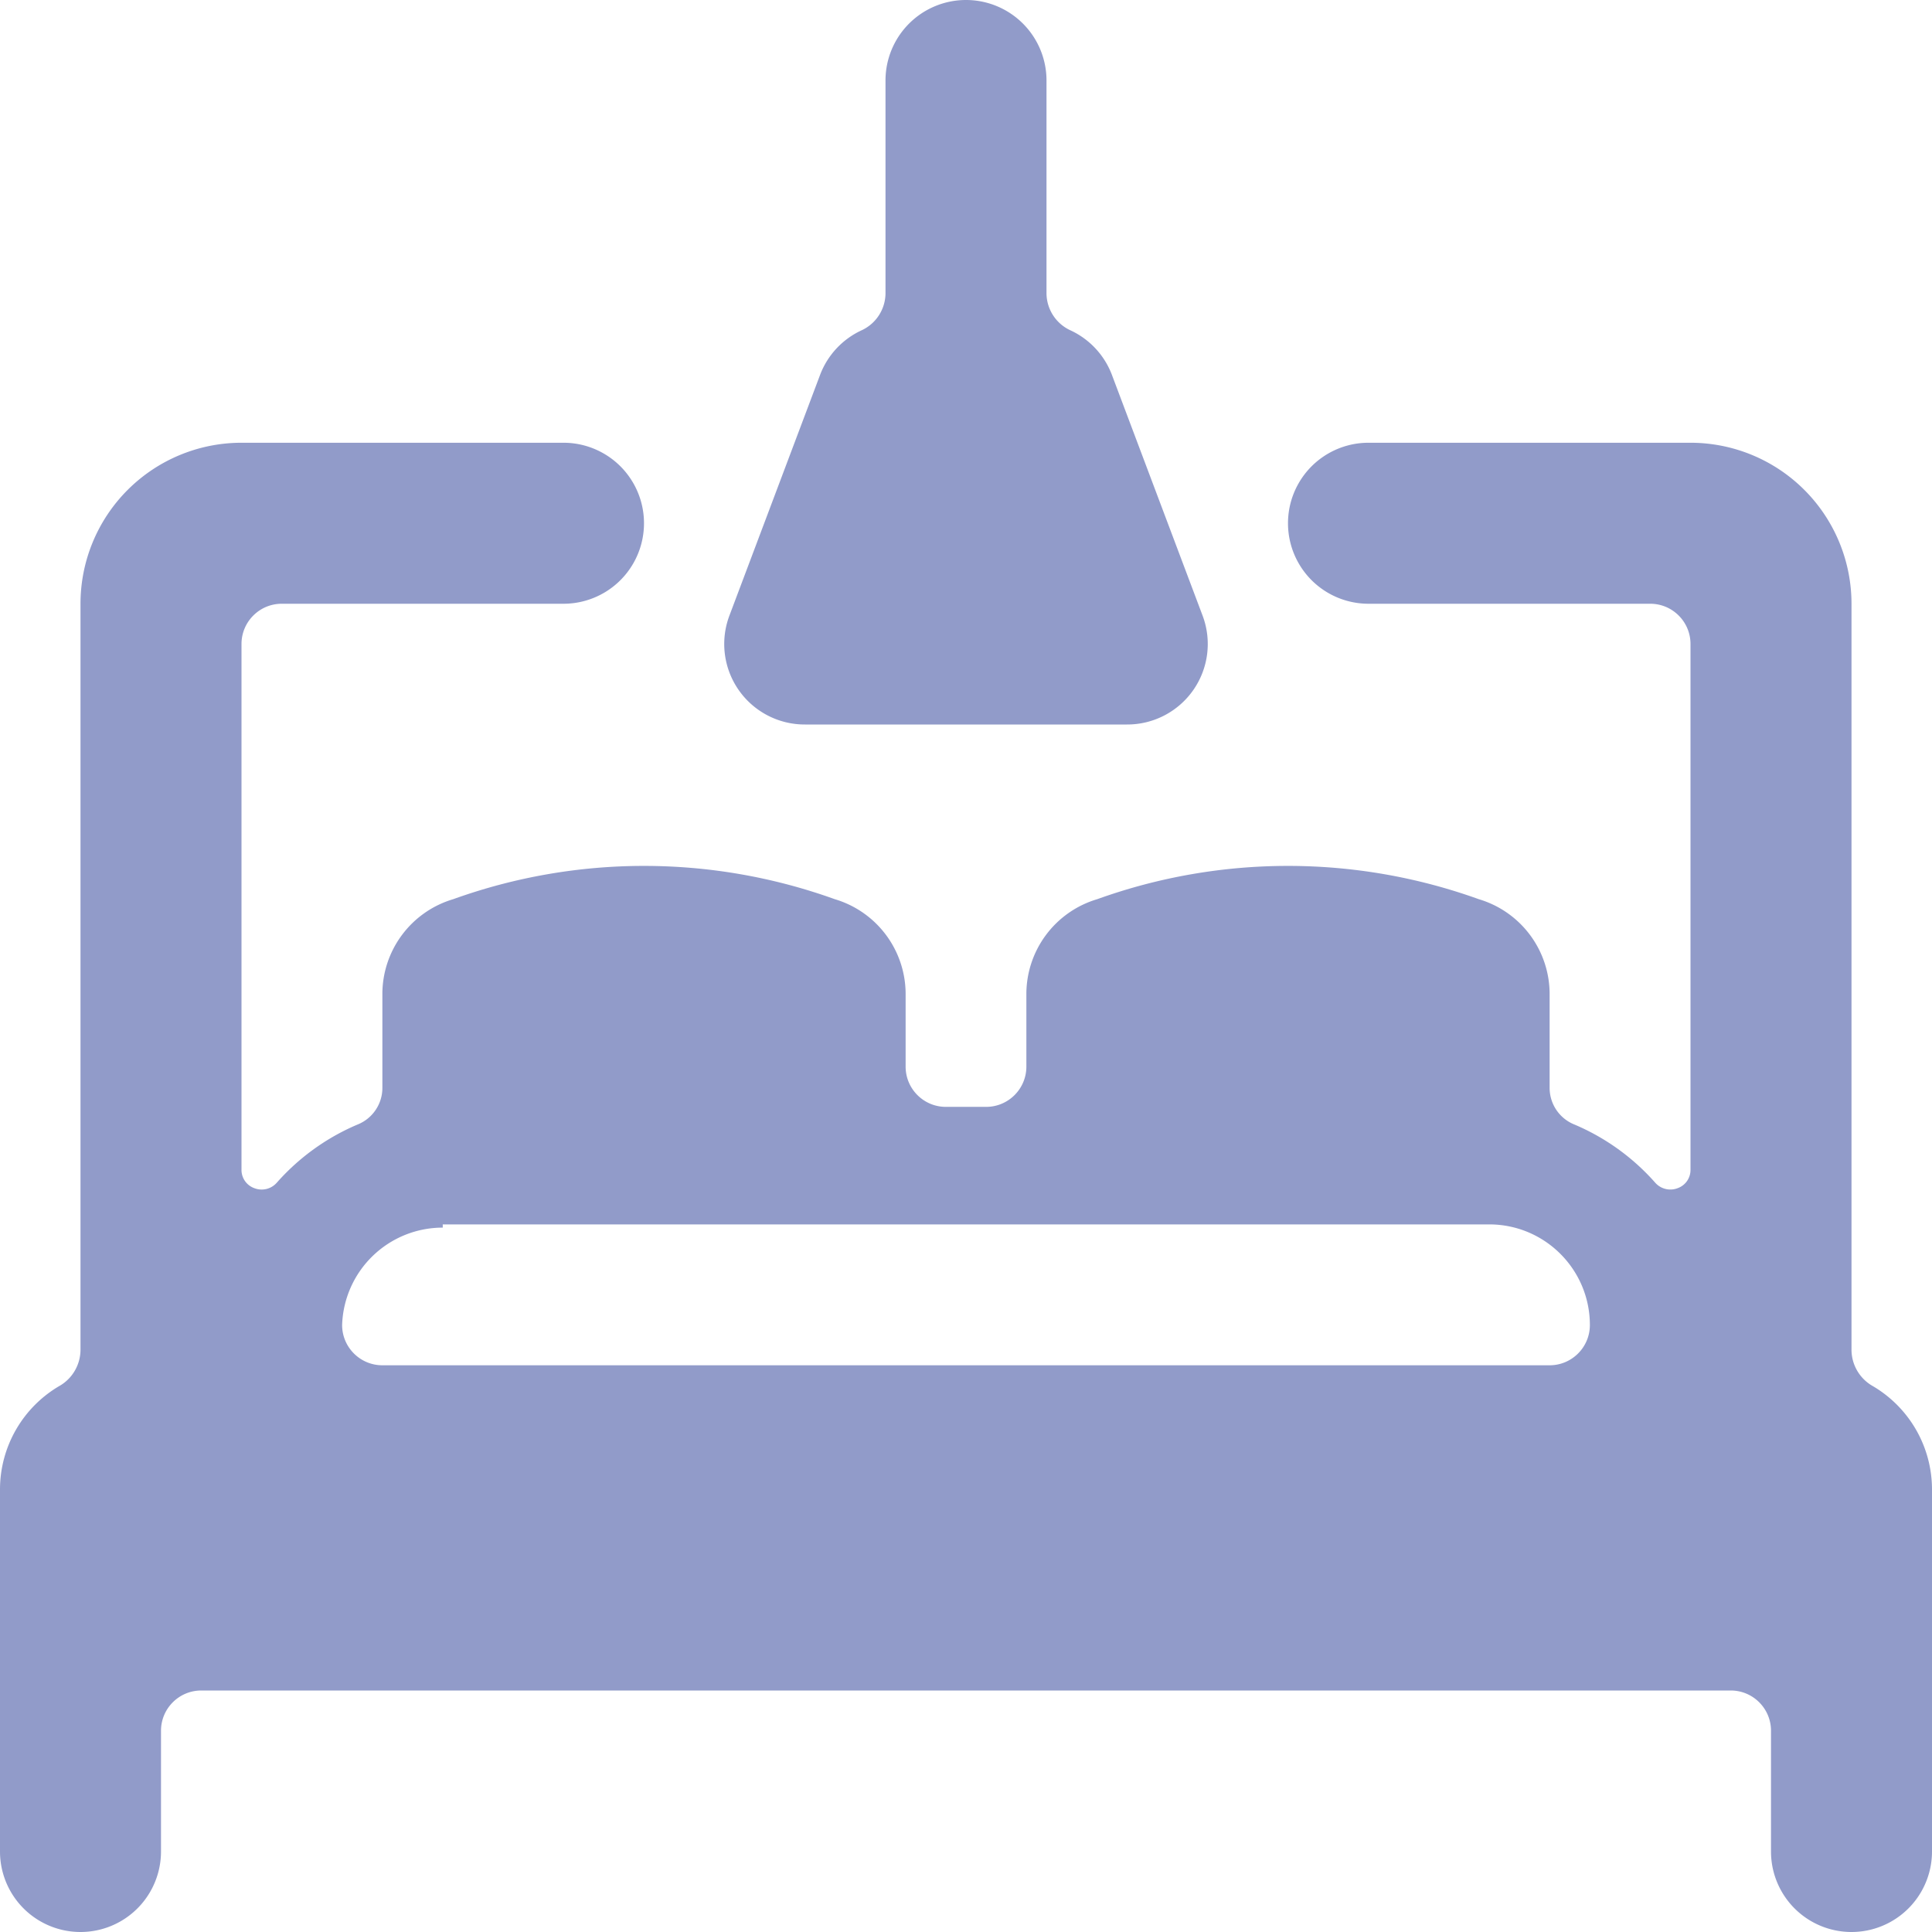 <svg width="60" height="60" xmlns="http://www.w3.org/2000/svg"><path d="M17.5 13.75a2.5 2.5 0 110 5H8.75c-.69 0-1.25.56-1.25 1.25v16.325a.6.6 0 00.4.575.625.625 0 00.7-.175 6.975 6.975 0 012.5-1.8c.471-.186.78-.643.775-1.15V30.9a3.075 3.075 0 012.2-2.975 17.5 17.5 0 0111.85 0 3.075 3.075 0 012.2 2.975v2.225c0 .69.56 1.25 1.25 1.25h1.25c.69 0 1.25-.56 1.25-1.25V30.9a3.075 3.075 0 012.2-2.975 17.5 17.5 0 0111.85 0 3.075 3.075 0 012.2 2.975v2.875c-.004.507.304.964.775 1.15a6.975 6.975 0 012.5 1.8c.173.2.453.27.7.175a.6.6 0 00.4-.575V20c0-.69-.56-1.25-1.25-1.25H42.5a2.5 2.5 0 110-5h10a5 5 0 015 5v23.175c.004.45.24.866.625 1.1A3.725 3.725 0 0160 46.25V57.5a2.5 2.5 0 11-5 0v-3.75c0-.69-.56-1.25-1.25-1.25H6.25c-.69 0-1.25.56-1.25 1.25v3.75a2.5 2.5 0 11-5 0V46.25a3.725 3.725 0 011.875-3.225 1.3 1.3 0 00.625-1.1V18.75a5 5 0 015-5zm28.75 24.275h-32.5v.1a3.125 3.125 0 00-3.125 3.025c0 .69.56 1.25 1.25 1.25h36.25c.69 0 1.25-.56 1.25-1.25 0-1.726-1.4-3.125-3.125-3.125zM30 0a2.5 2.5 0 012.5 2.5v6.625c.01.482.29.917.725 1.125a2.5 2.5 0 011.3 1.375l2.825 7.5A2.5 2.5 0 0135 22.5H25a2.5 2.5 0 01-2.35-3.375l2.825-7.5a2.5 2.5 0 011.3-1.375c.435-.208.715-.643.725-1.125V2.5A2.5 2.5 0 0130 0z" fill="#919BC9"/></svg>